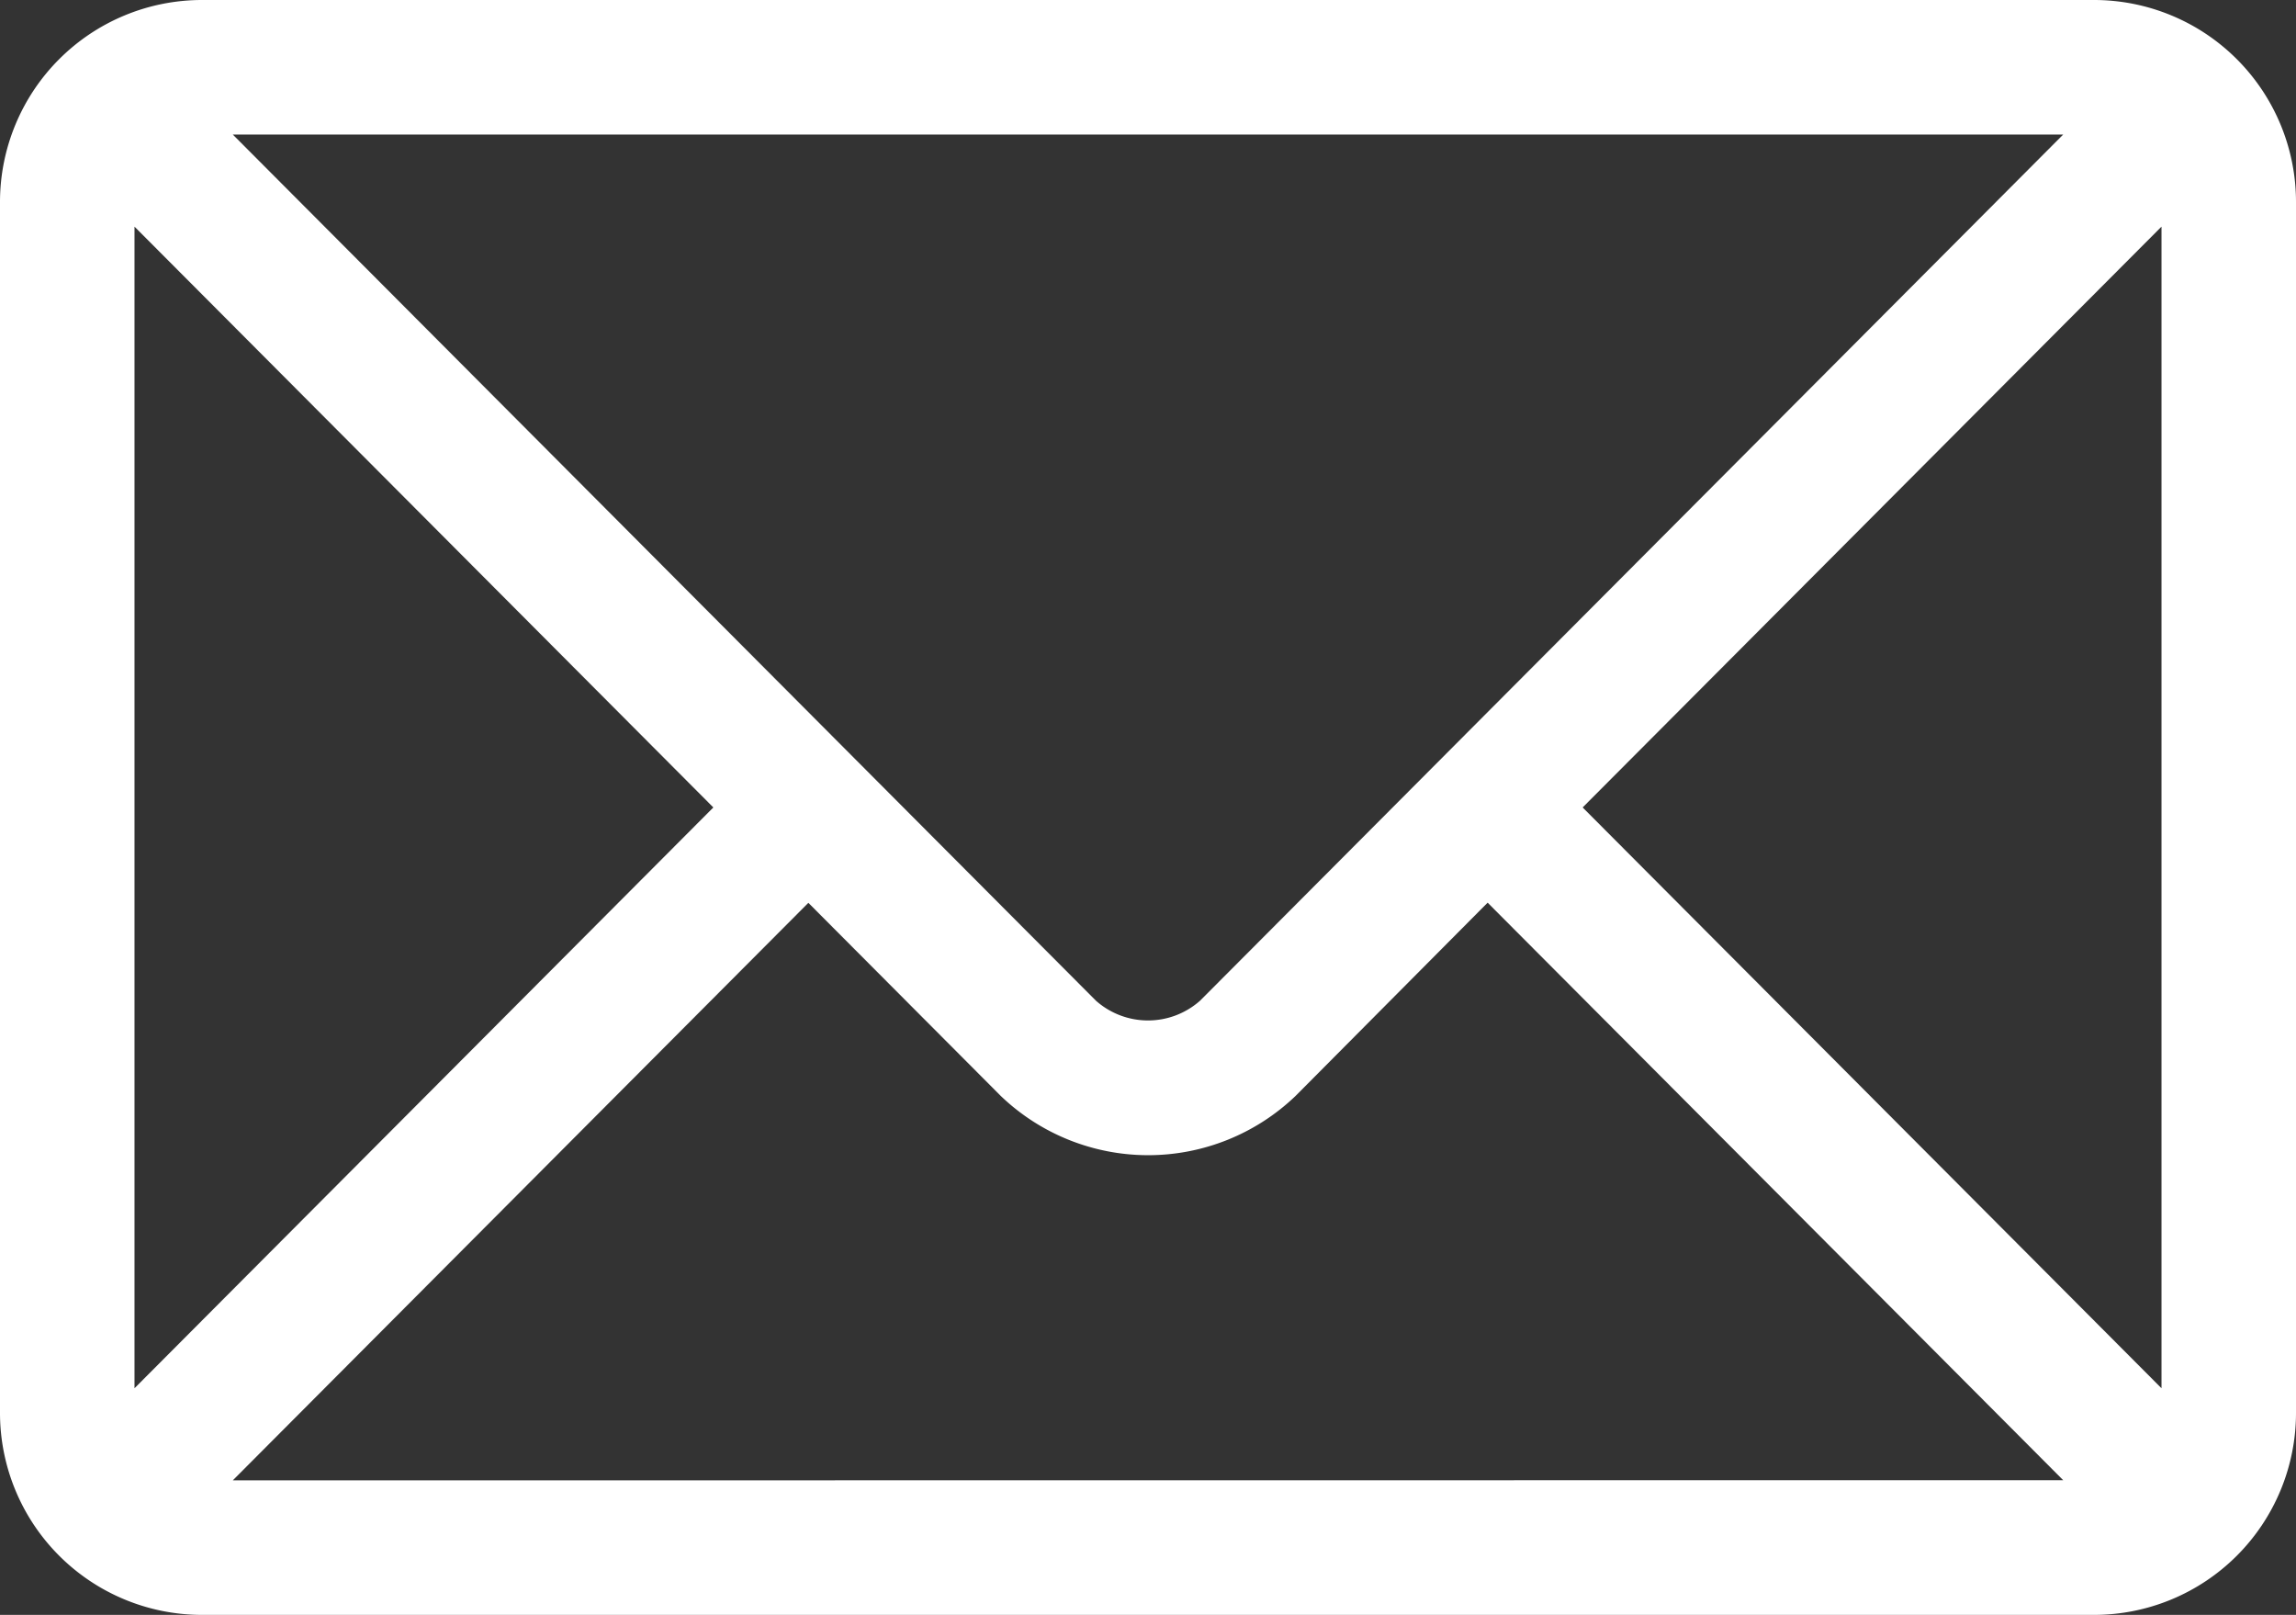 <svg xmlns="http://www.w3.org/2000/svg" width="14.014" height="9.854" viewBox="0 0 14.014 9.854">
  <rect x="0" y="0" width="14.014" height="9.854" fill="#333333" stroke="none"/>
  <g id="email" transform="translate(0 -76)">
    <g id="Grupo_4" data-name="Grupo 4" transform="translate(0 76)">
      <path id="Caminho_7" data-name="Caminho 7" d="M12.782,76H1.232A1.233,1.233,0,0,0,0,77.232v7.39a1.233,1.233,0,0,0,1.232,1.232h11.55a1.233,1.233,0,0,0,1.232-1.232v-7.39A1.233,1.233,0,0,0,12.782,76Zm-.189.821L7.325,82.106a.479.479,0,0,1-.636,0L1.421,76.821ZM.821,84.471V77.383l3.533,3.544Zm.6.562,3.513-3.524,1.174,1.178a1.3,1.3,0,0,0,1.8,0L9.08,81.508l3.513,3.524Zm11.772-.562L9.66,80.927l3.533-3.544Z" transform="translate(0 -76)" fill="#fff"/>
    </g>
  </g>
</svg>
